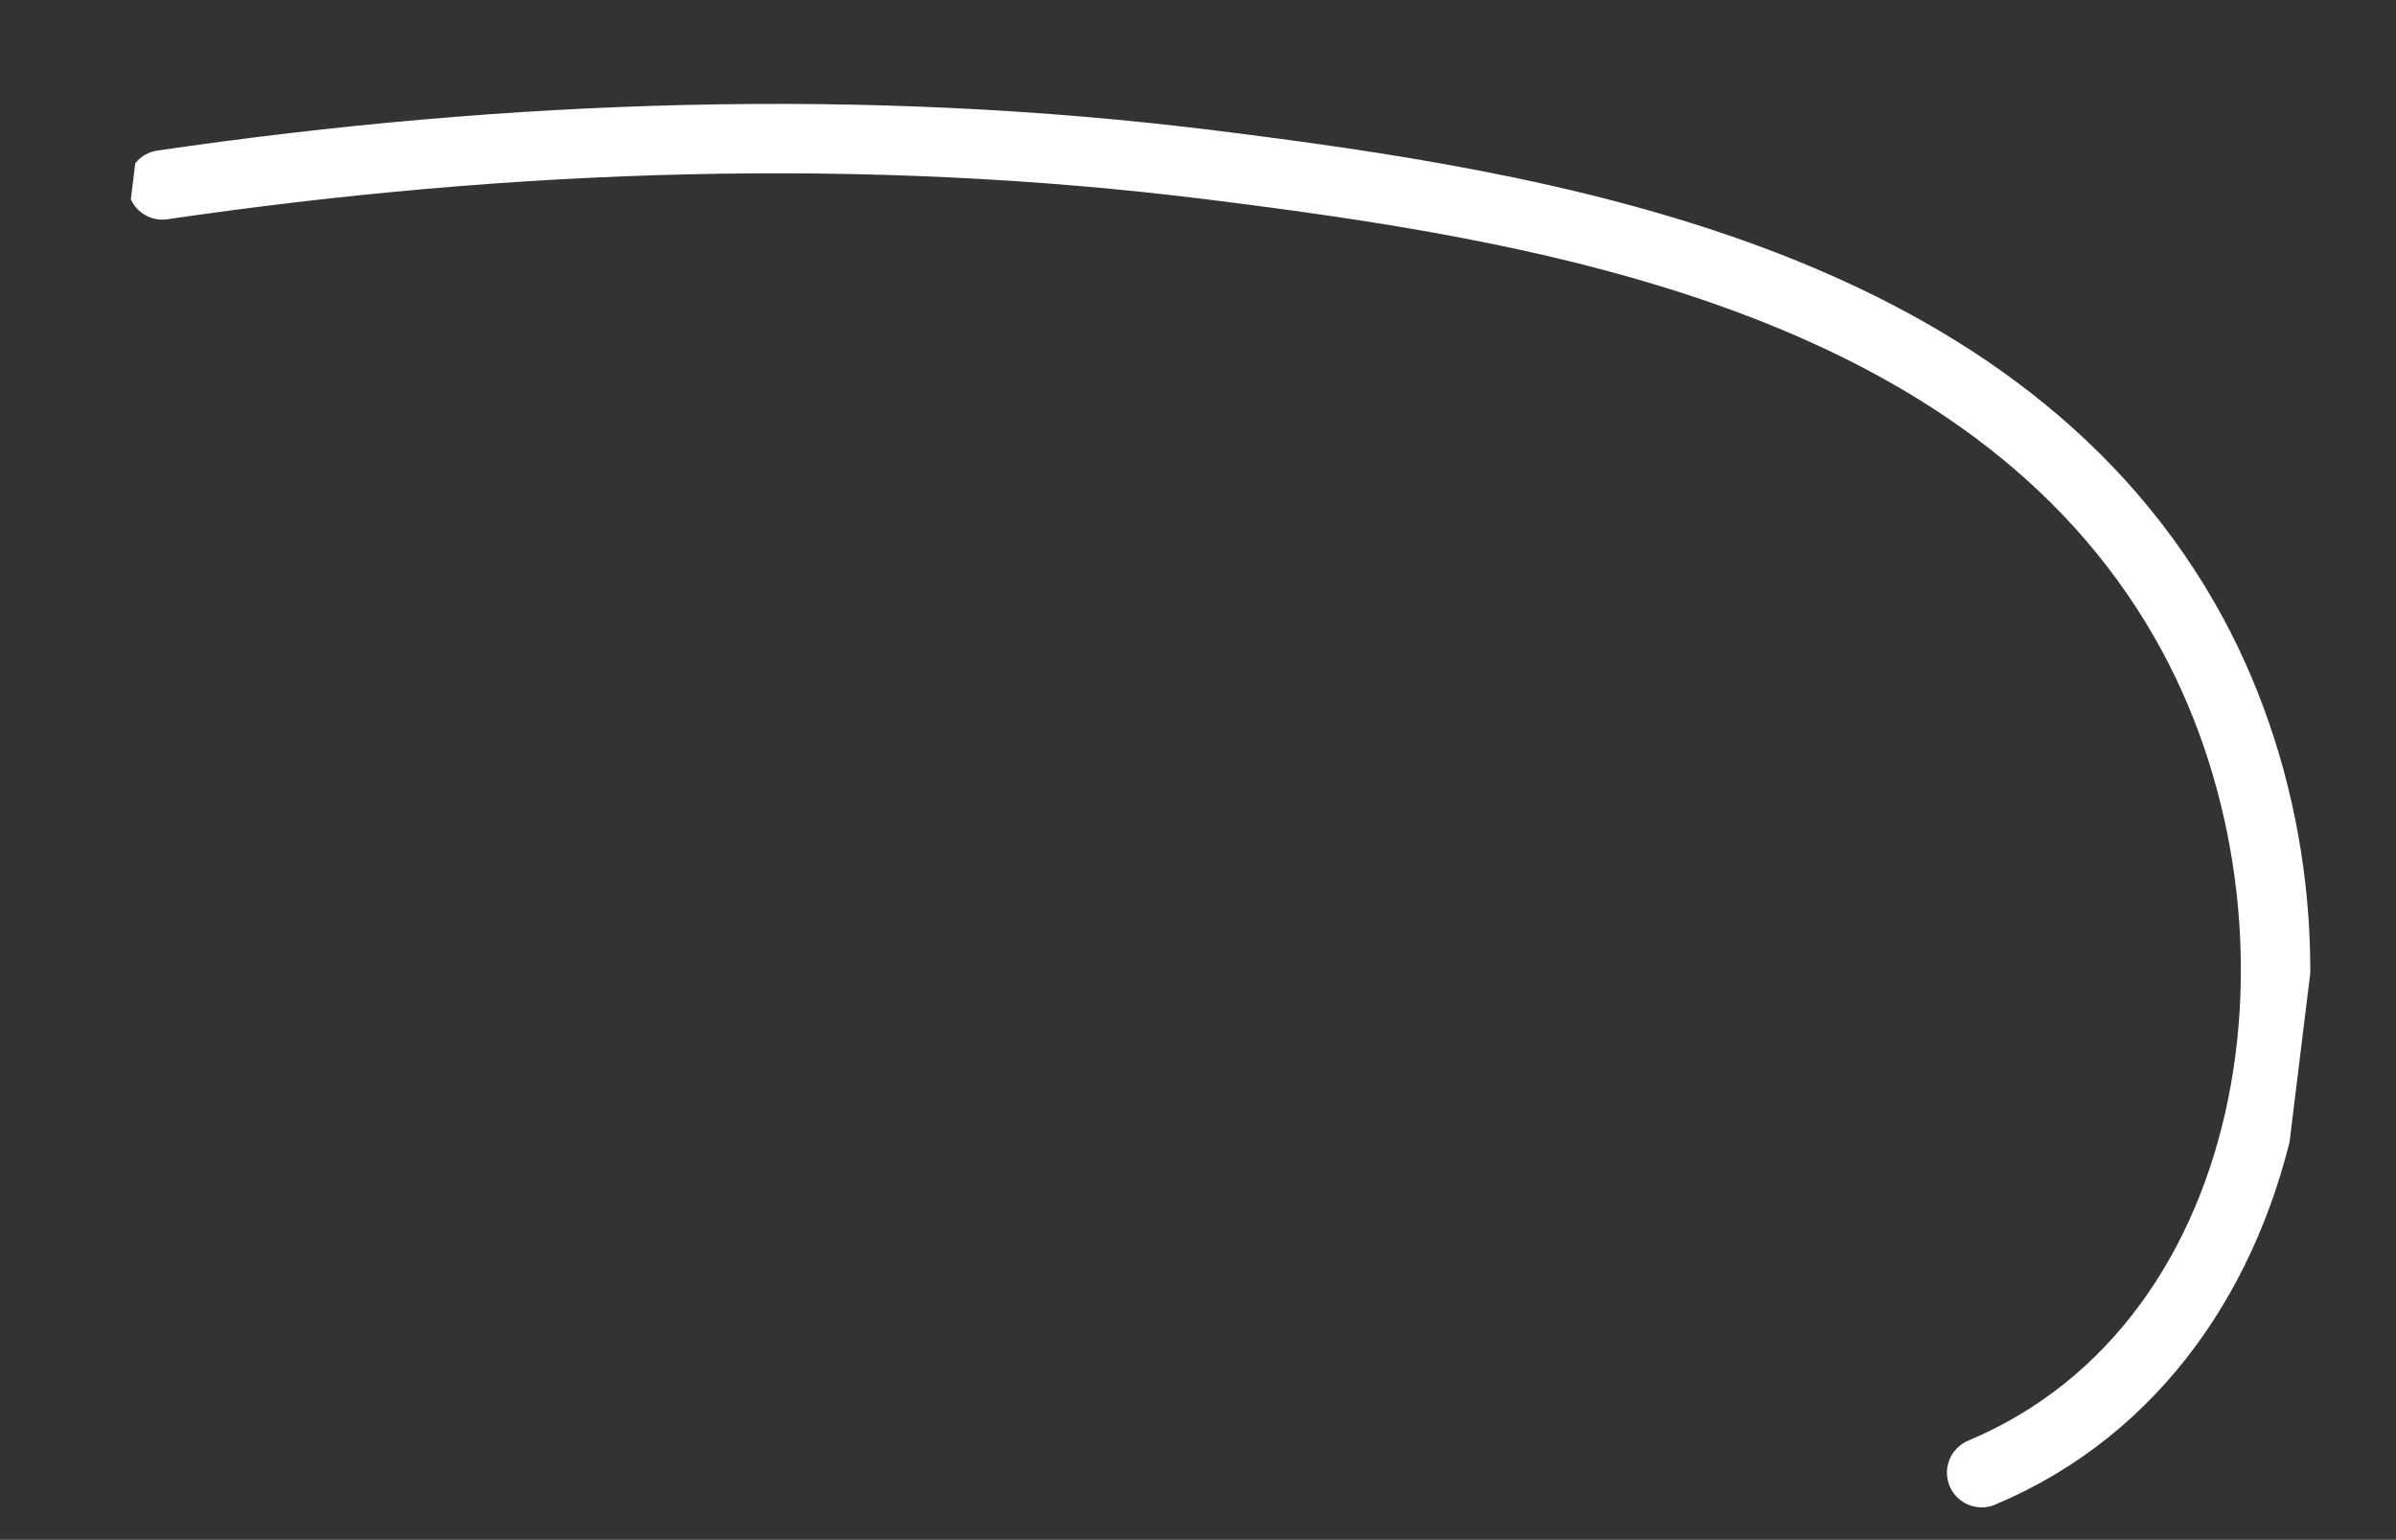<svg xmlns="http://www.w3.org/2000/svg" xmlns:xlink="http://www.w3.org/1999/xlink" width="414.195" height="266.209" viewBox="0 0 414.195 266.209">
  <rect x="0" y="0" width="414.195" height="266.209" fill="#333333" stroke="none"/>
  <defs>
    <clipPath id="clip-path">
      <rect id="Rectangle_22462" data-name="Rectangle 22462" width="390.257" height="220.291" fill="none"/>
    </clipPath>
  </defs>
  <g id="Group_111662" data-name="Group 111662" transform="translate(26.847 0) rotate(7)">
    <g id="Group_111532" data-name="Group 111532" transform="translate(0 0)" clip-path="url(#clip-path)">
      <path id="Path_4636" data-name="Path 4636" d="M1.5,27.023C60.238,10.924,120.82,1.368,181.163,1.5c57.16.129,135.317,2.639,176.514,57.651,34.547,46.138,33.777,121.508-16.894,150.518" transform="translate(3.612 4.559)" fill="none" stroke="#fff" stroke-linecap="round" stroke-width="12"/>
    </g>
  </g>
</svg>
